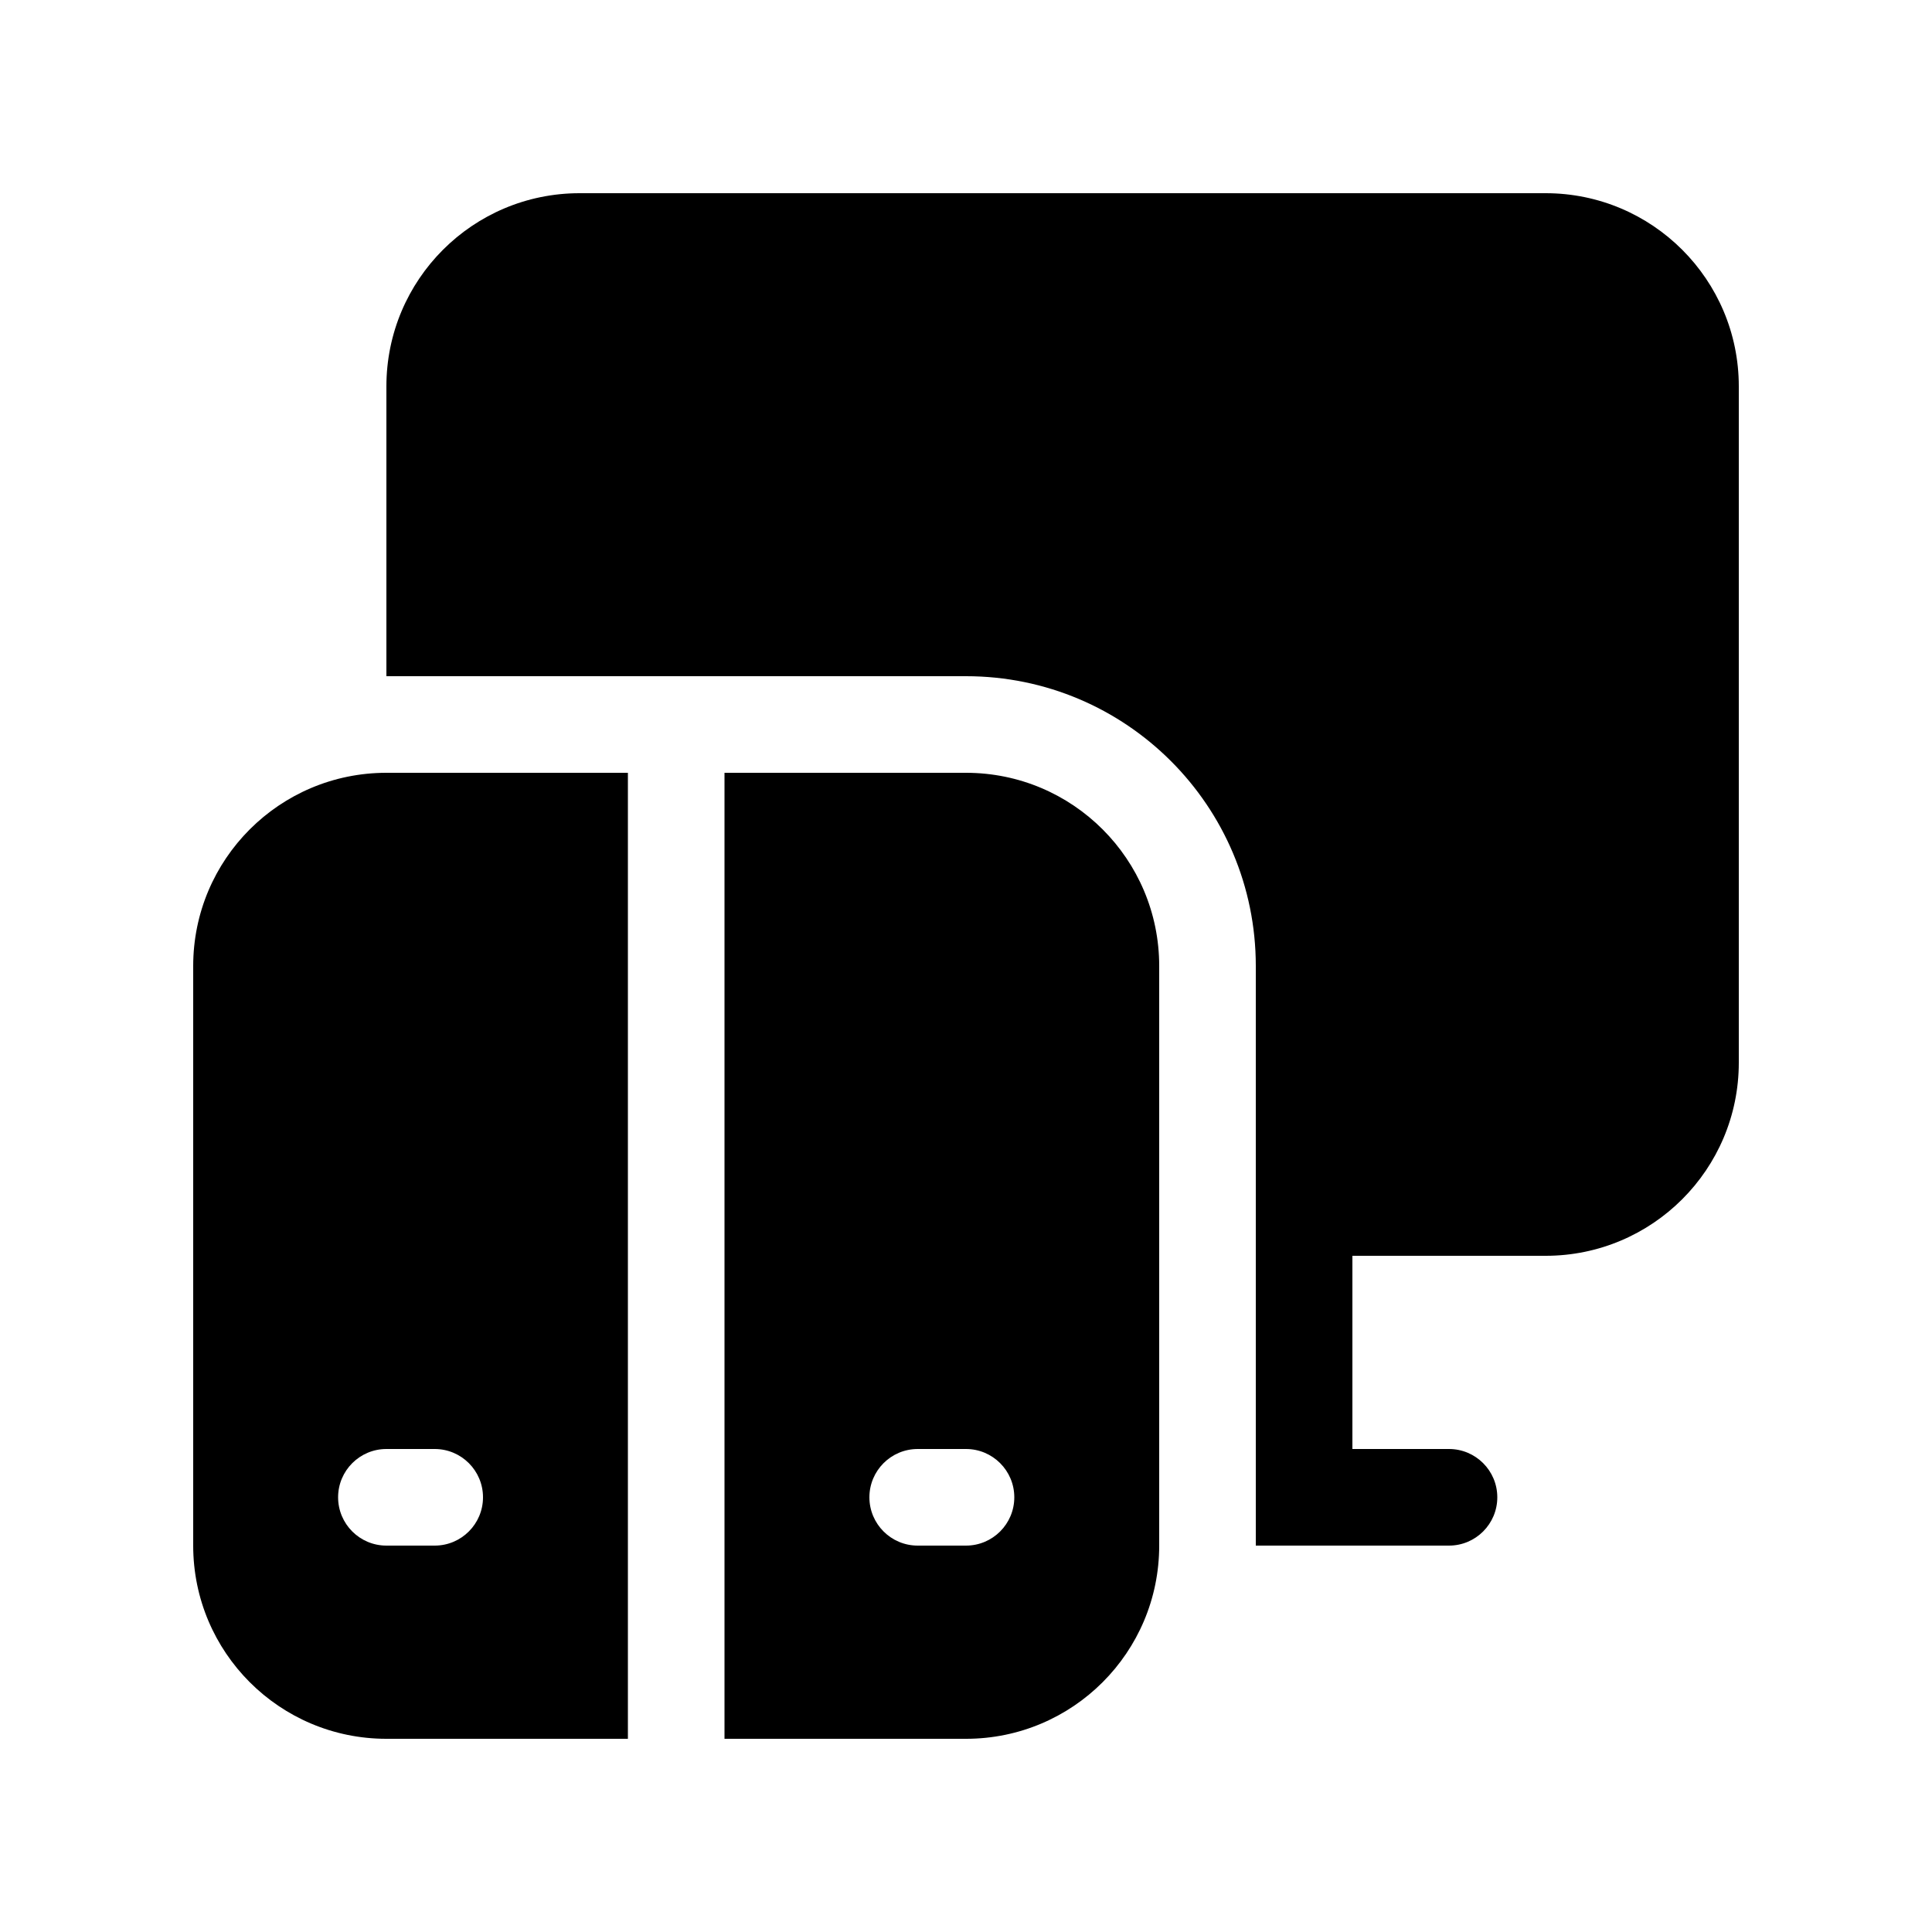 <svg xmlns="http://www.w3.org/2000/svg" viewBox="0 0 20 20" fill="none"><path d="M4 4C4 2.895 4.895 2 6 2H16C17.105 2 18 2.895 18 4V11C18 12.105 17.105 13 16 13H14V15H15C15.276 15 15.5 15.224 15.5 15.5C15.5 15.776 15.276 16 15 16H13V10C13 8.343 11.657 7 10 7H4V4ZM10 18H7.5V8H10C11.105 8 12 8.895 12 10V16C12 17.105 11.105 18 10 18ZM4 8H6.5V18H4C2.895 18 2 17.105 2 16V10C2 8.895 2.895 8 4 8ZM9.5 15C9.224 15 9 15.224 9 15.5C9 15.776 9.224 16 9.5 16H10C10.276 16 10.5 15.776 10.5 15.5C10.5 15.224 10.276 15 10 15H9.5ZM3.5 15.5C3.5 15.776 3.724 16 4 16H4.5C4.776 16 5 15.776 5 15.5C5 15.224 4.776 15 4.5 15H4C3.724 15 3.5 15.224 3.5 15.5Z" fill="currentColor"/></svg>